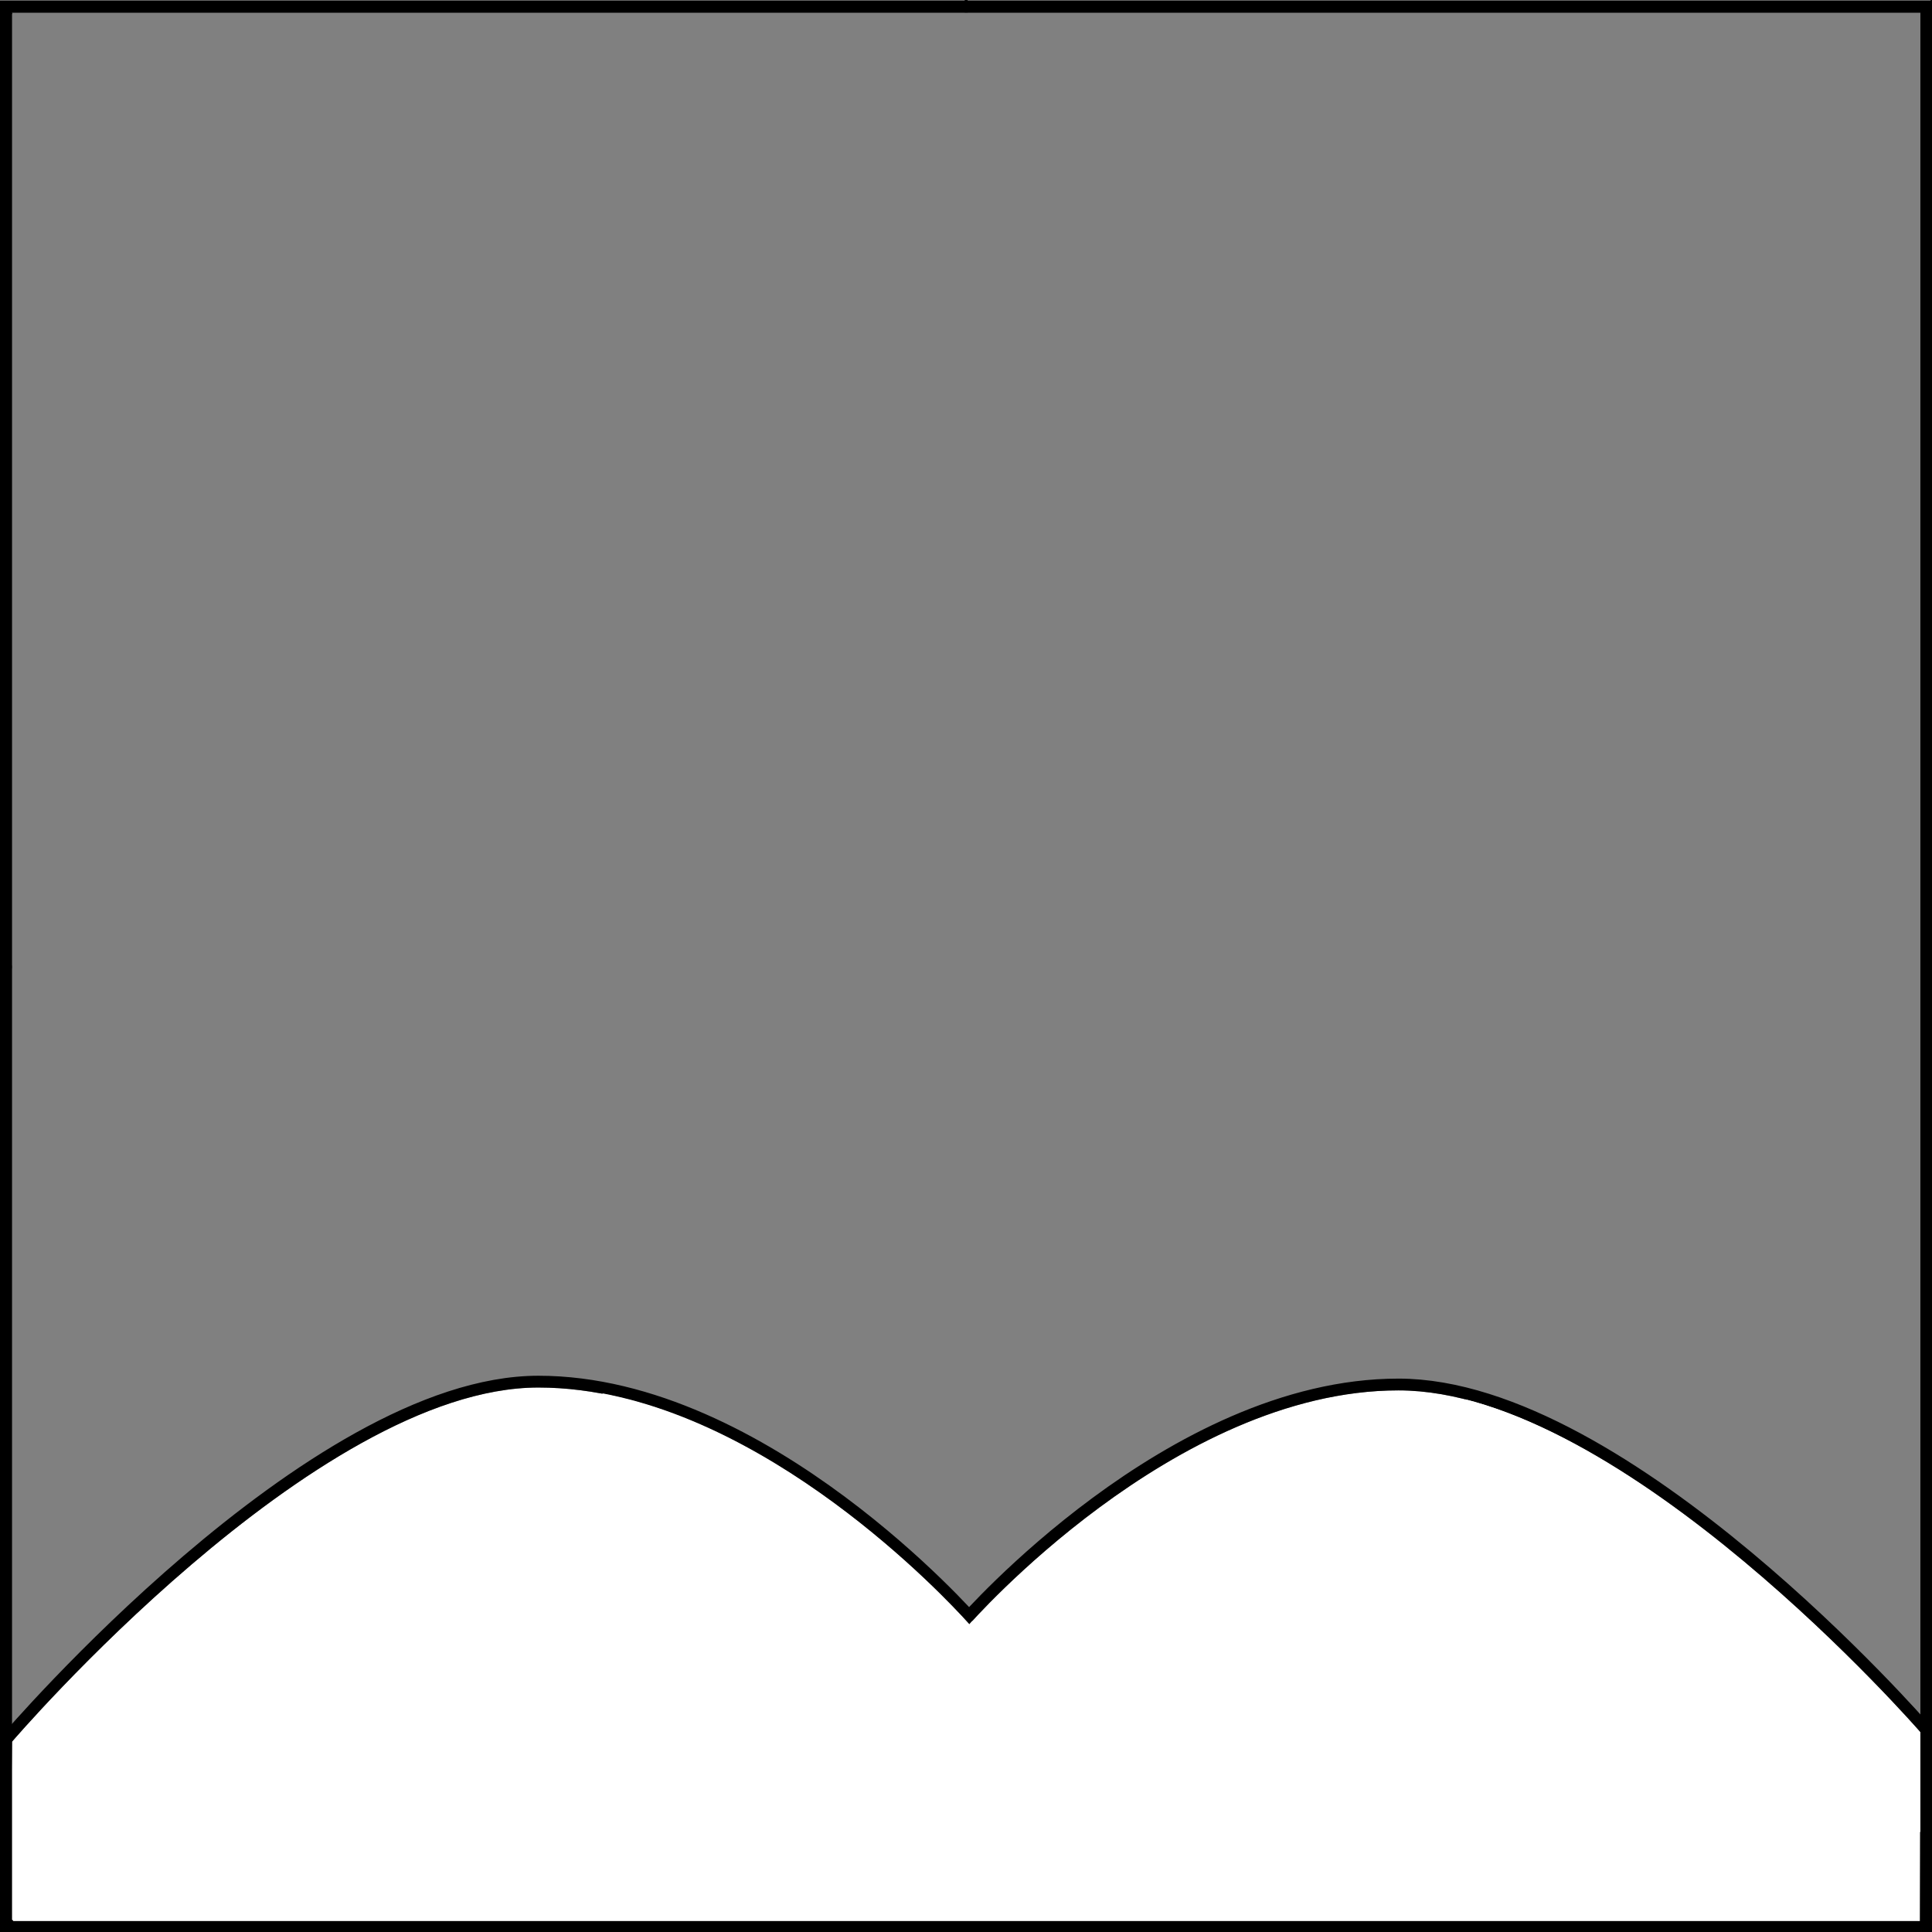 <?xml version="1.0" encoding="UTF-8" standalone="no"?>
<!DOCTYPE svg PUBLIC "-//W3C//DTD SVG 1.1//EN" "http://www.w3.org/Graphics/SVG/1.1/DTD/svg11.dtd">
<svg xmlns="http://www.w3.org/2000/svg" xmlns:xl="http://www.w3.org/1999/xlink" xmlns:dc="http://purl.org/dc/elements/1.1/" version="1.1" viewBox="425.5 62 327.938 327.938" width="327.938" height="327.938">
  <rect x="425.5" y="62" width="327.938" height="327.938" fill="#808080" stroke="none"/>
  <defs>
    <clipPath id="artboard_clip_path">
      <path d="M 425.5 62 L 753.438 62 L 753.438 389.938 L 425.5 389.938 Z"/>
    </clipPath>
    <clipPath id="outer_stroke_clip_path">
      <path d="M 425.5 62 L 753.438 62 L 753.438 389.938 L 425.5 389.938 Z M 427.511 357.671 L 427.225 388.389 L 751.392 388.31 L 751.47 356.007 C 751.47 356.007 701.068 298.005 662.878 298.005 C 624.688 298.005 589.995 337.751 589.995 337.751 C 589.995 337.751 554.838 297.519 516.891 297.519 C 478.945 297.519 427.511 357.671 427.511 357.671 Z"/>
    </clipPath>
  </defs>
  <g id="Mount_of_Two_Hillocks" fill-opacity="1" stroke-opacity="1" stroke="none" fill="none" stroke-dasharray="none">
    <title>Mount of Two Hillocks</title>
    <g id="Mount_of_Two_Hillocks_Layer_2" clip-path="url(#artboard_clip_path)">
      <title>Layer 2</title>
      <g id="Graphic_270">
        <path d="M 427.511 357.671 C 427.511 357.671 478.945 297.519 516.891 297.519 C 554.838 297.519 589.995 337.751 589.995 337.751 C 589.995 337.751 624.688 298.005 662.878 298.005 C 701.068 298.005 751.47 356.007 751.47 356.007 L 751.392 388.31 L 427.225 388.389 Z" fill="#FFFFFF"/>
        <path d="M 427.511 357.671 C 427.511 357.671 478.945 297.519 516.891 297.519 C 554.838 297.519 589.995 337.751 589.995 337.751 C 589.995 337.751 624.688 298.005 662.878 298.005 C 701.068 298.005 751.47 356.007 751.47 356.007 L 751.392 388.31 L 427.225 388.389 Z" stroke="black" stroke-linecap="round" stroke-linejoin="round" stroke-width="4" clip-path="url(#outer_stroke_clip_path)"/>
      </g>
      <g id="Graphic_271">
        <path d="M 527.628 298.489 C 561.235 304.739 590.042 337.704 590.042 337.704 C 590.042 337.704 590.215 337.505 590.551 337.136 C 592.385 341.469 597.01 354.092 597.389 362.431 C 602.994 365.574 624.392 366.695 624.392 366.695 C 624.392 366.695 616.338 373.801 597.863 373.327 C 579.388 372.853 560.913 365.274 560.913 365.274 C 560.913 365.274 574.142 352.785 568.966 337.983 C 563.989 323.75 542.998 307.149 527.628 298.489 Z" fill="#FFFFFF"/>
      </g>
      <g id="Graphic_272">
        <path d="M 674.217 299.516 C 710.469 308.812 752.344 357.174 752.344 357.174 L 752.344 372.835 C 749.508 373.213 746.29 373.411 742.672 373.318 C 724.197 372.845 714.399 368.116 714.399 368.116 C 714.399 368.116 719.239 354.841 716.294 340.166 C 713.569 326.584 689.97 308.971 674.217 299.516 Z" fill="#FFFFFF"/>
      </g>
    </g>
    <g id="Esc____Badge_1_Master_layer" clip-path="url(#artboard_clip_path)">
      <title>Master layer</title>
      <g id="Line_13">
        <line x1="427.5" y1="64.386" x2="420.75" y2="57.636" stroke="black" stroke-linecap="butt" stroke-linejoin="round" stroke-width=".25"/>
      </g>
      <g id="Line_12">
        <line x1="589.5" y1="64.125" x2="589.5" y2="55.125" stroke="black" stroke-linecap="butt" stroke-linejoin="round" stroke-width=".5"/>
      </g>
      <g id="Line_11">
        <line x1="751.5" y1="64.125" x2="758.25" y2="57.375" stroke="black" stroke-linecap="butt" stroke-linejoin="round" stroke-width=".5"/>
      </g>
      <g id="Line_10">
        <line x1="420.75" y1="394.875" x2="427.5" y2="388.125" stroke="black" stroke-linecap="round" stroke-linejoin="round" stroke-width=".5"/>
      </g>
      <g id="Line_9">
        <line x1="758.25" y1="394.875" x2="751.5" y2="388.125" stroke="black" stroke-linecap="butt" stroke-linejoin="round" stroke-width=".5"/>
      </g>
      <g id="Line_8">
        <line x1="589.5" y1="397.125" x2="589.5" y2="388.125" stroke="black" stroke-linecap="butt" stroke-linejoin="round" stroke-width=".5"/>
      </g>
      <g id="Line_7">
        <line x1="427.5" y1="226.125" x2="418.5" y2="226.125" stroke="black" stroke-linecap="butt" stroke-linejoin="round" stroke-width=".5"/>
      </g>
      <g id="Line_6">
        <line x1="760.5" y1="226.125" x2="751.5" y2="226.125" stroke="black" stroke-linecap="butt" stroke-linejoin="round" stroke-width=".5"/>
      </g>
      <g id="Graphic_5">
        <rect x="426.5" y="63.125" width="325.969" height="325.969" stroke="black" stroke-linecap="round" stroke-linejoin="miter" stroke-width="2"/>
      </g>
      <g id="Graphic_4">
        <rect x="426.5" y="63.125" width="325.969" height="325.969" stroke="black" stroke-linecap="round" stroke-linejoin="miter" stroke-width="2"/>
      </g>
      <g id="Graphic_3">
        <rect x="426.5" y="63.125" width="325.969" height="325.969" stroke="black" stroke-linecap="round" stroke-linejoin="miter" stroke-width="2"/>
      </g>
    </g>
  </g>
</svg>
